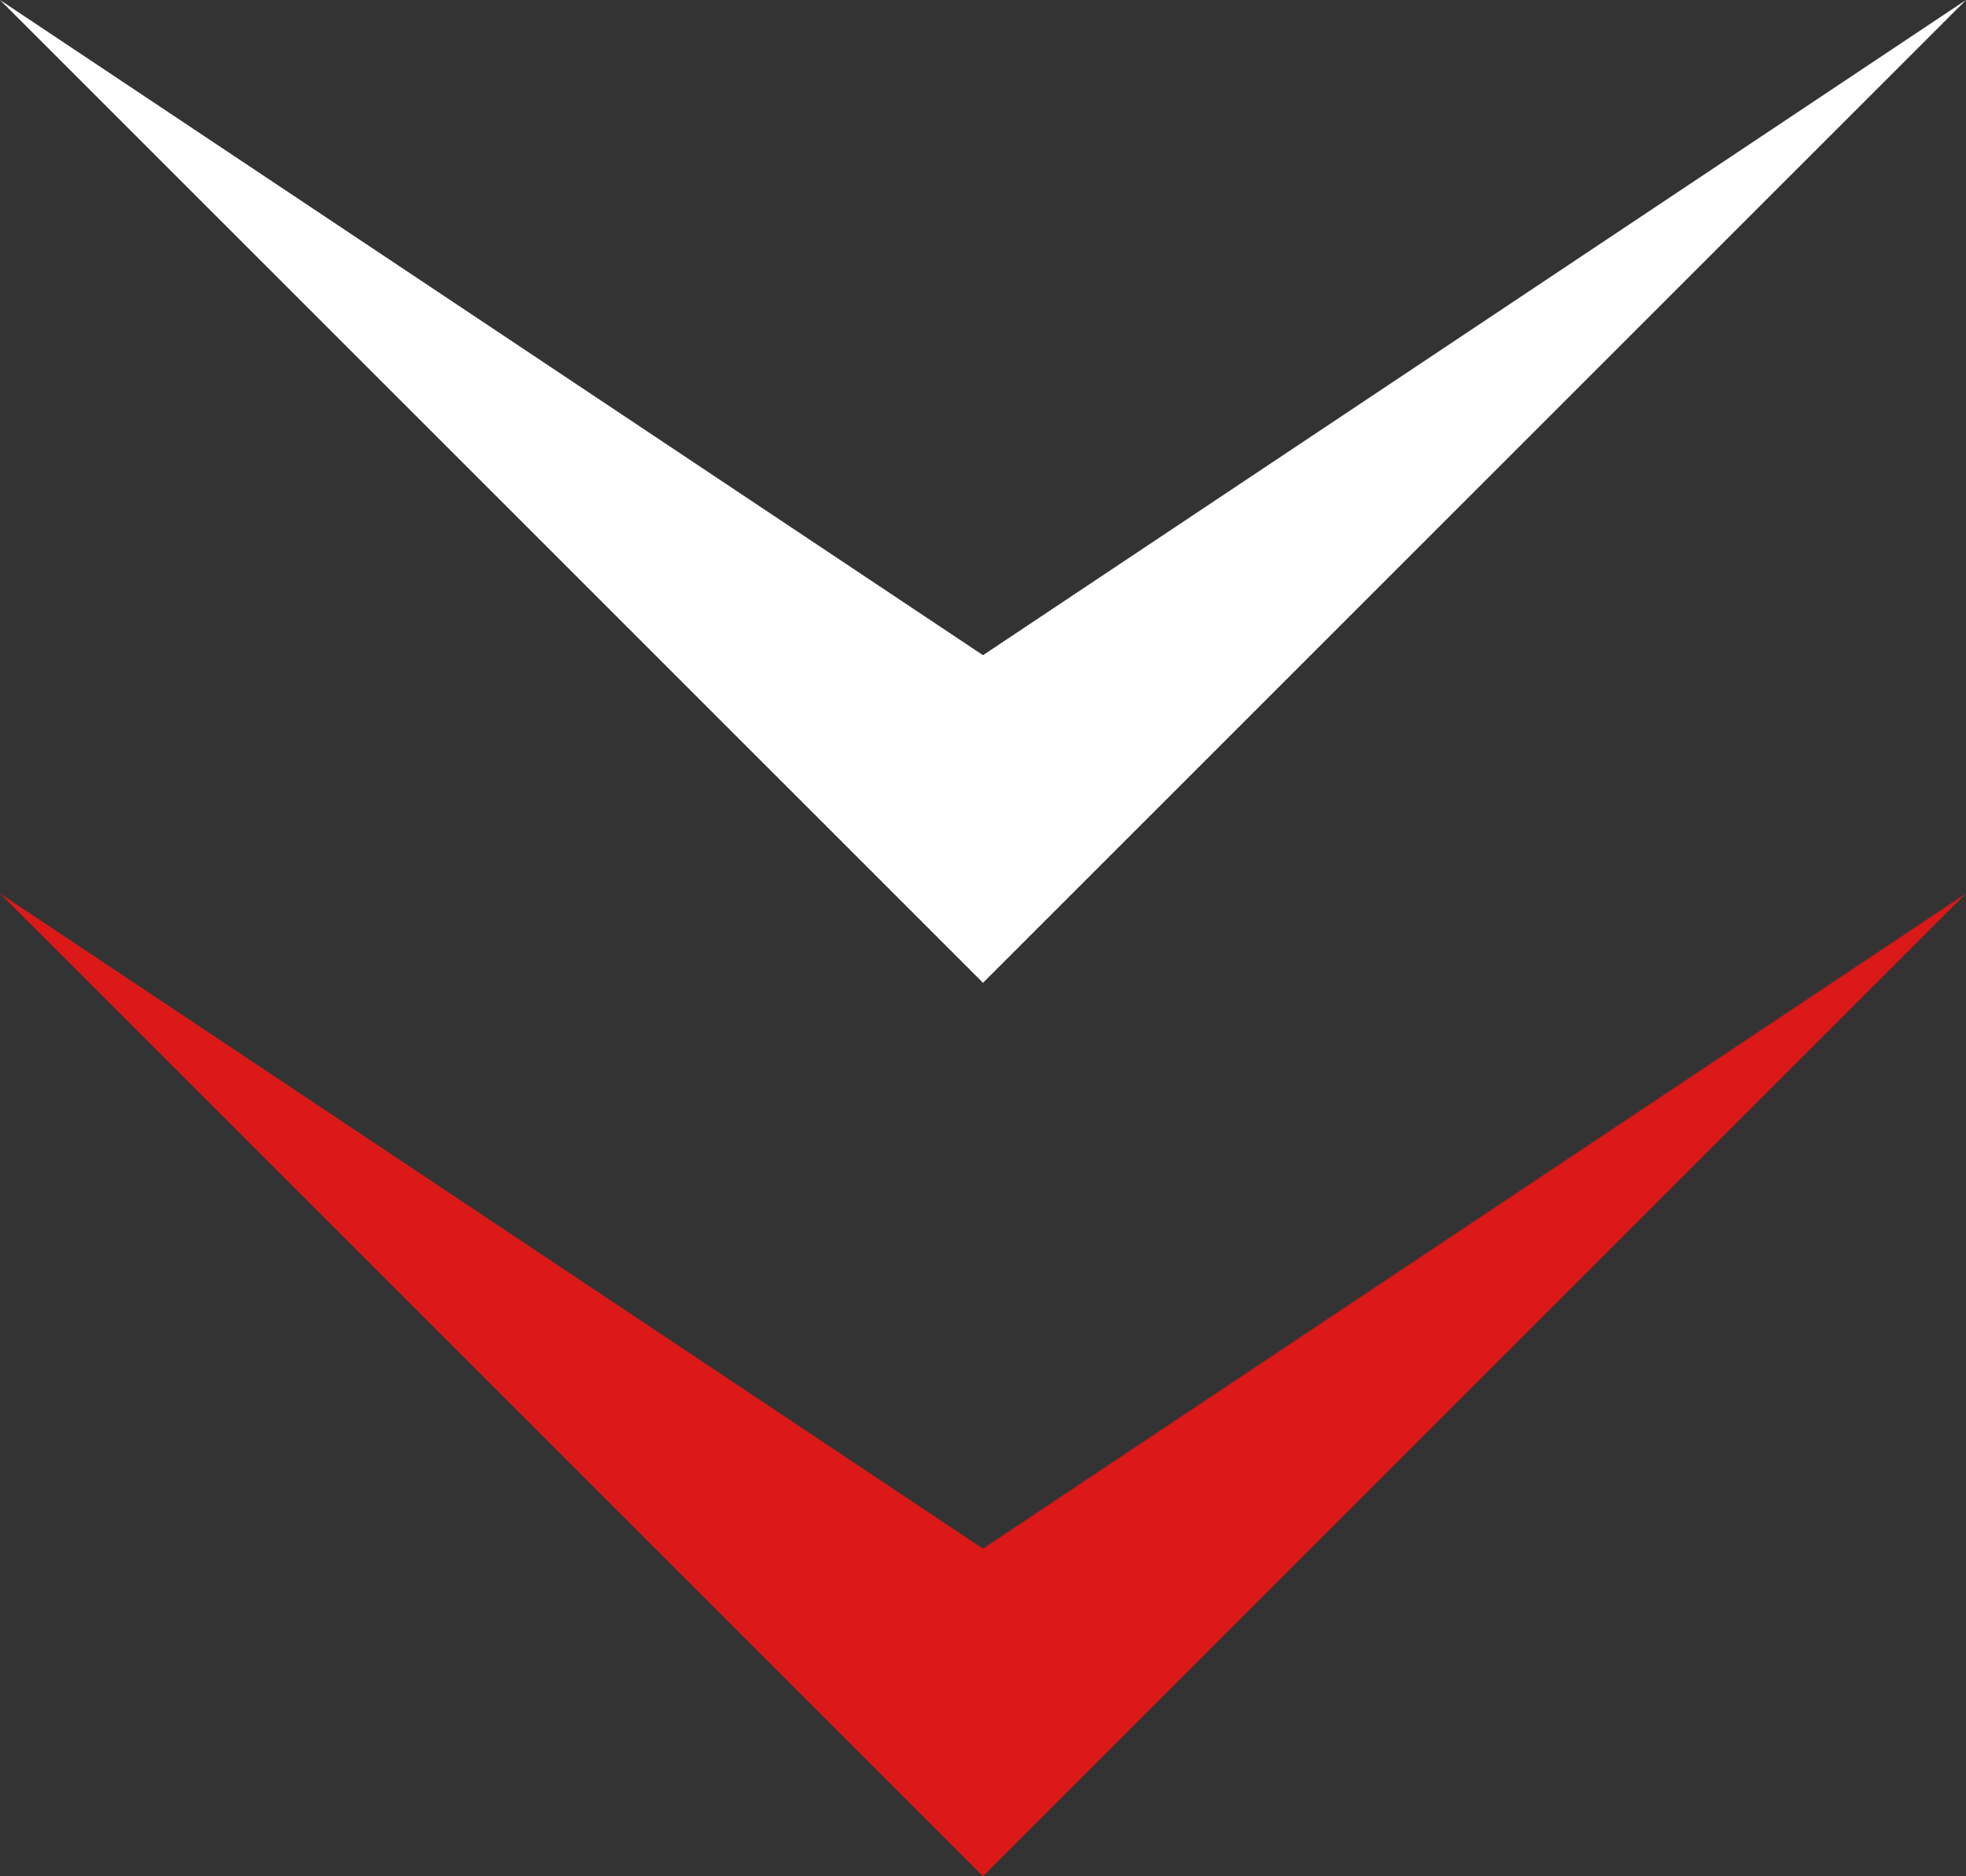 <?xml version="1.0" encoding="UTF-8"?> <svg xmlns="http://www.w3.org/2000/svg" width="22" height="21" viewBox="0 0 22 21" fill="none"><rect x="0" y="0" width="22" height="21" fill="#333333" stroke="none"/> <path d="M11 11L0 0L11 7.333L22 0L11 11Z" fill="white"></path> <path d="M11 21L0 10L11 17.333L22 10L11 21Z" fill="#DB1919"></path> </svg> 